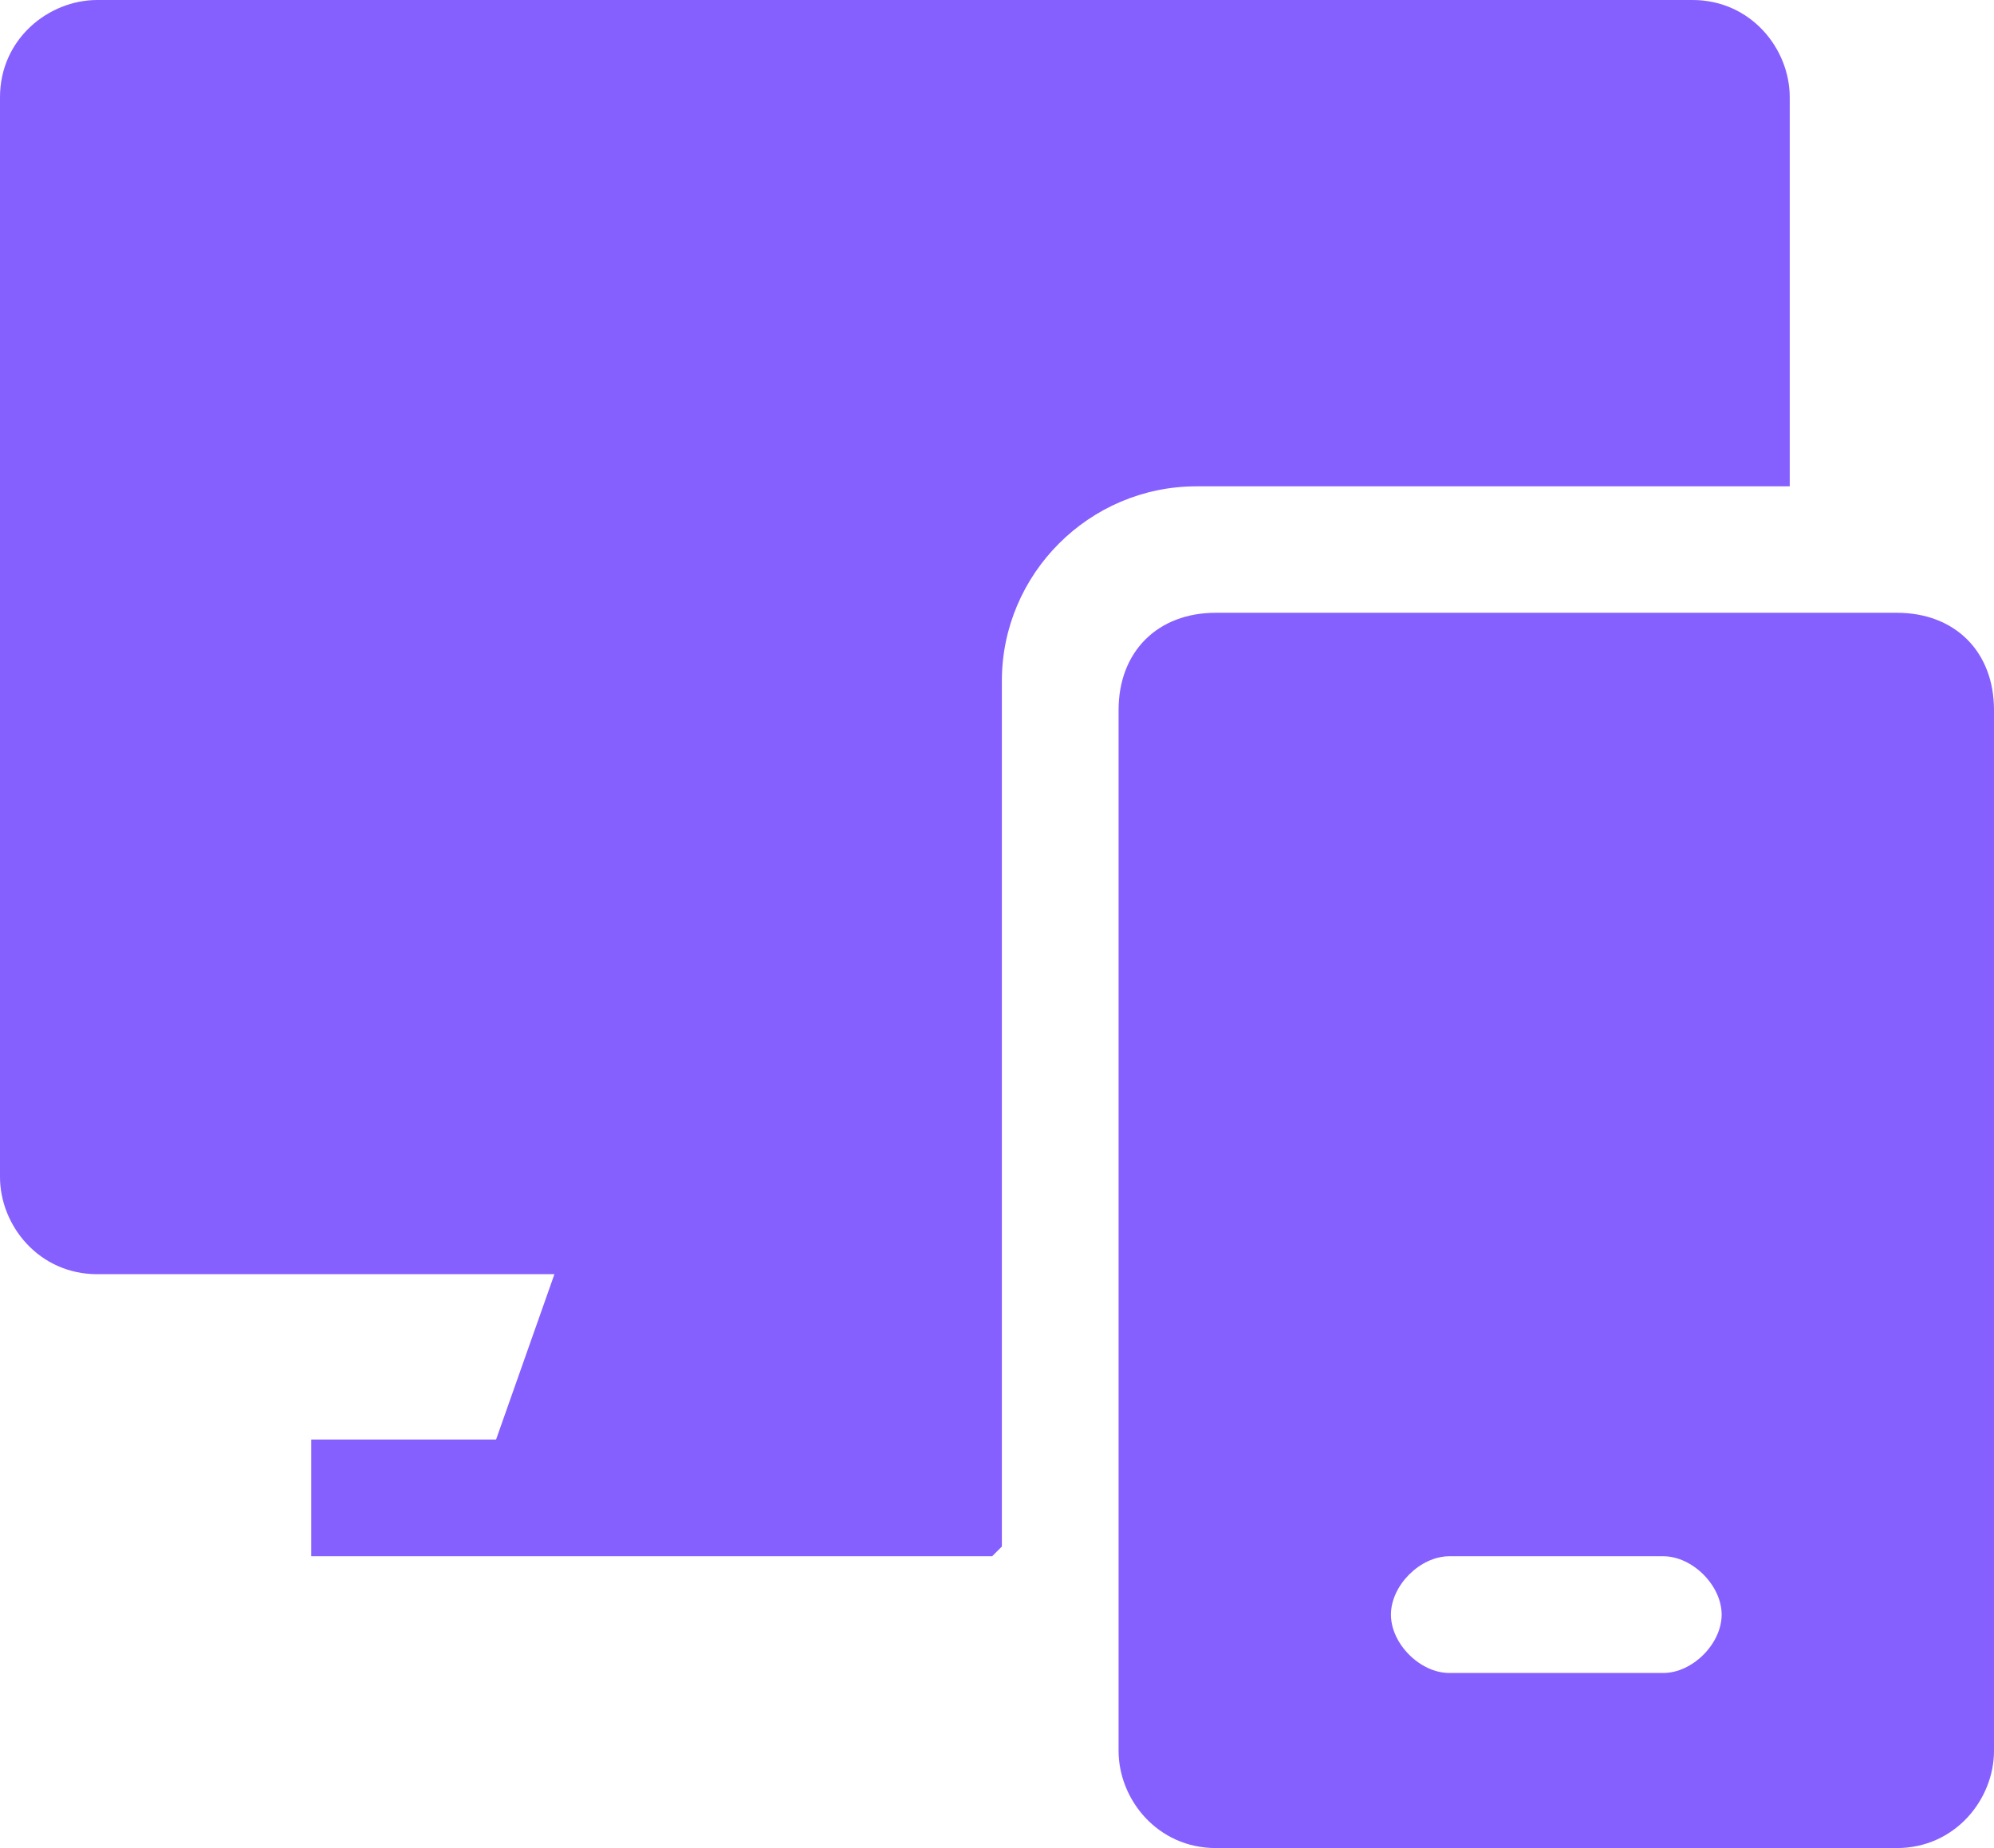 <?xml version="1.0" encoding="UTF-8"?>
<svg id="Layer_1" xmlns="http://www.w3.org/2000/svg" version="1.1" viewBox="0 0 20.5 19">
  <!-- Generator: Adobe Illustrator 29.3.1, SVG Export Plug-In . SVG Version: 2.1.0 Build 151)  -->
  <defs>
    <style>
      .st0 {
        fill: #865fff;
      }
    </style>
  </defs>
  <g id="Layer_1-3">
    <path class="st0" d="M10.2,16H3.2v-1.2h1.9l.6-1.7H1c-.6,0-1-.5-1-1V1C0,.4.5,0,1,0h16.4c.6,0,1,.5,1,1v4h-6.1c-1.1,0-2,.9-2,2,0,0,0,8.9,0,8.9ZM19.5,19h-7c-.6,0-1-.5-1-1V7.3c0-.6.4-1,1-1h7c.6,0,1,.4,1,1v10.7c0,.5-.4,1-1,1ZM17.7,16.6c0-.3-.3-.6-.6-.6h-2.2c-.3,0-.6.3-.6.6s.3.6.6.6h2.2c.3,0,.6-.3.6-.6h0Z"/>
  </g>
</svg>